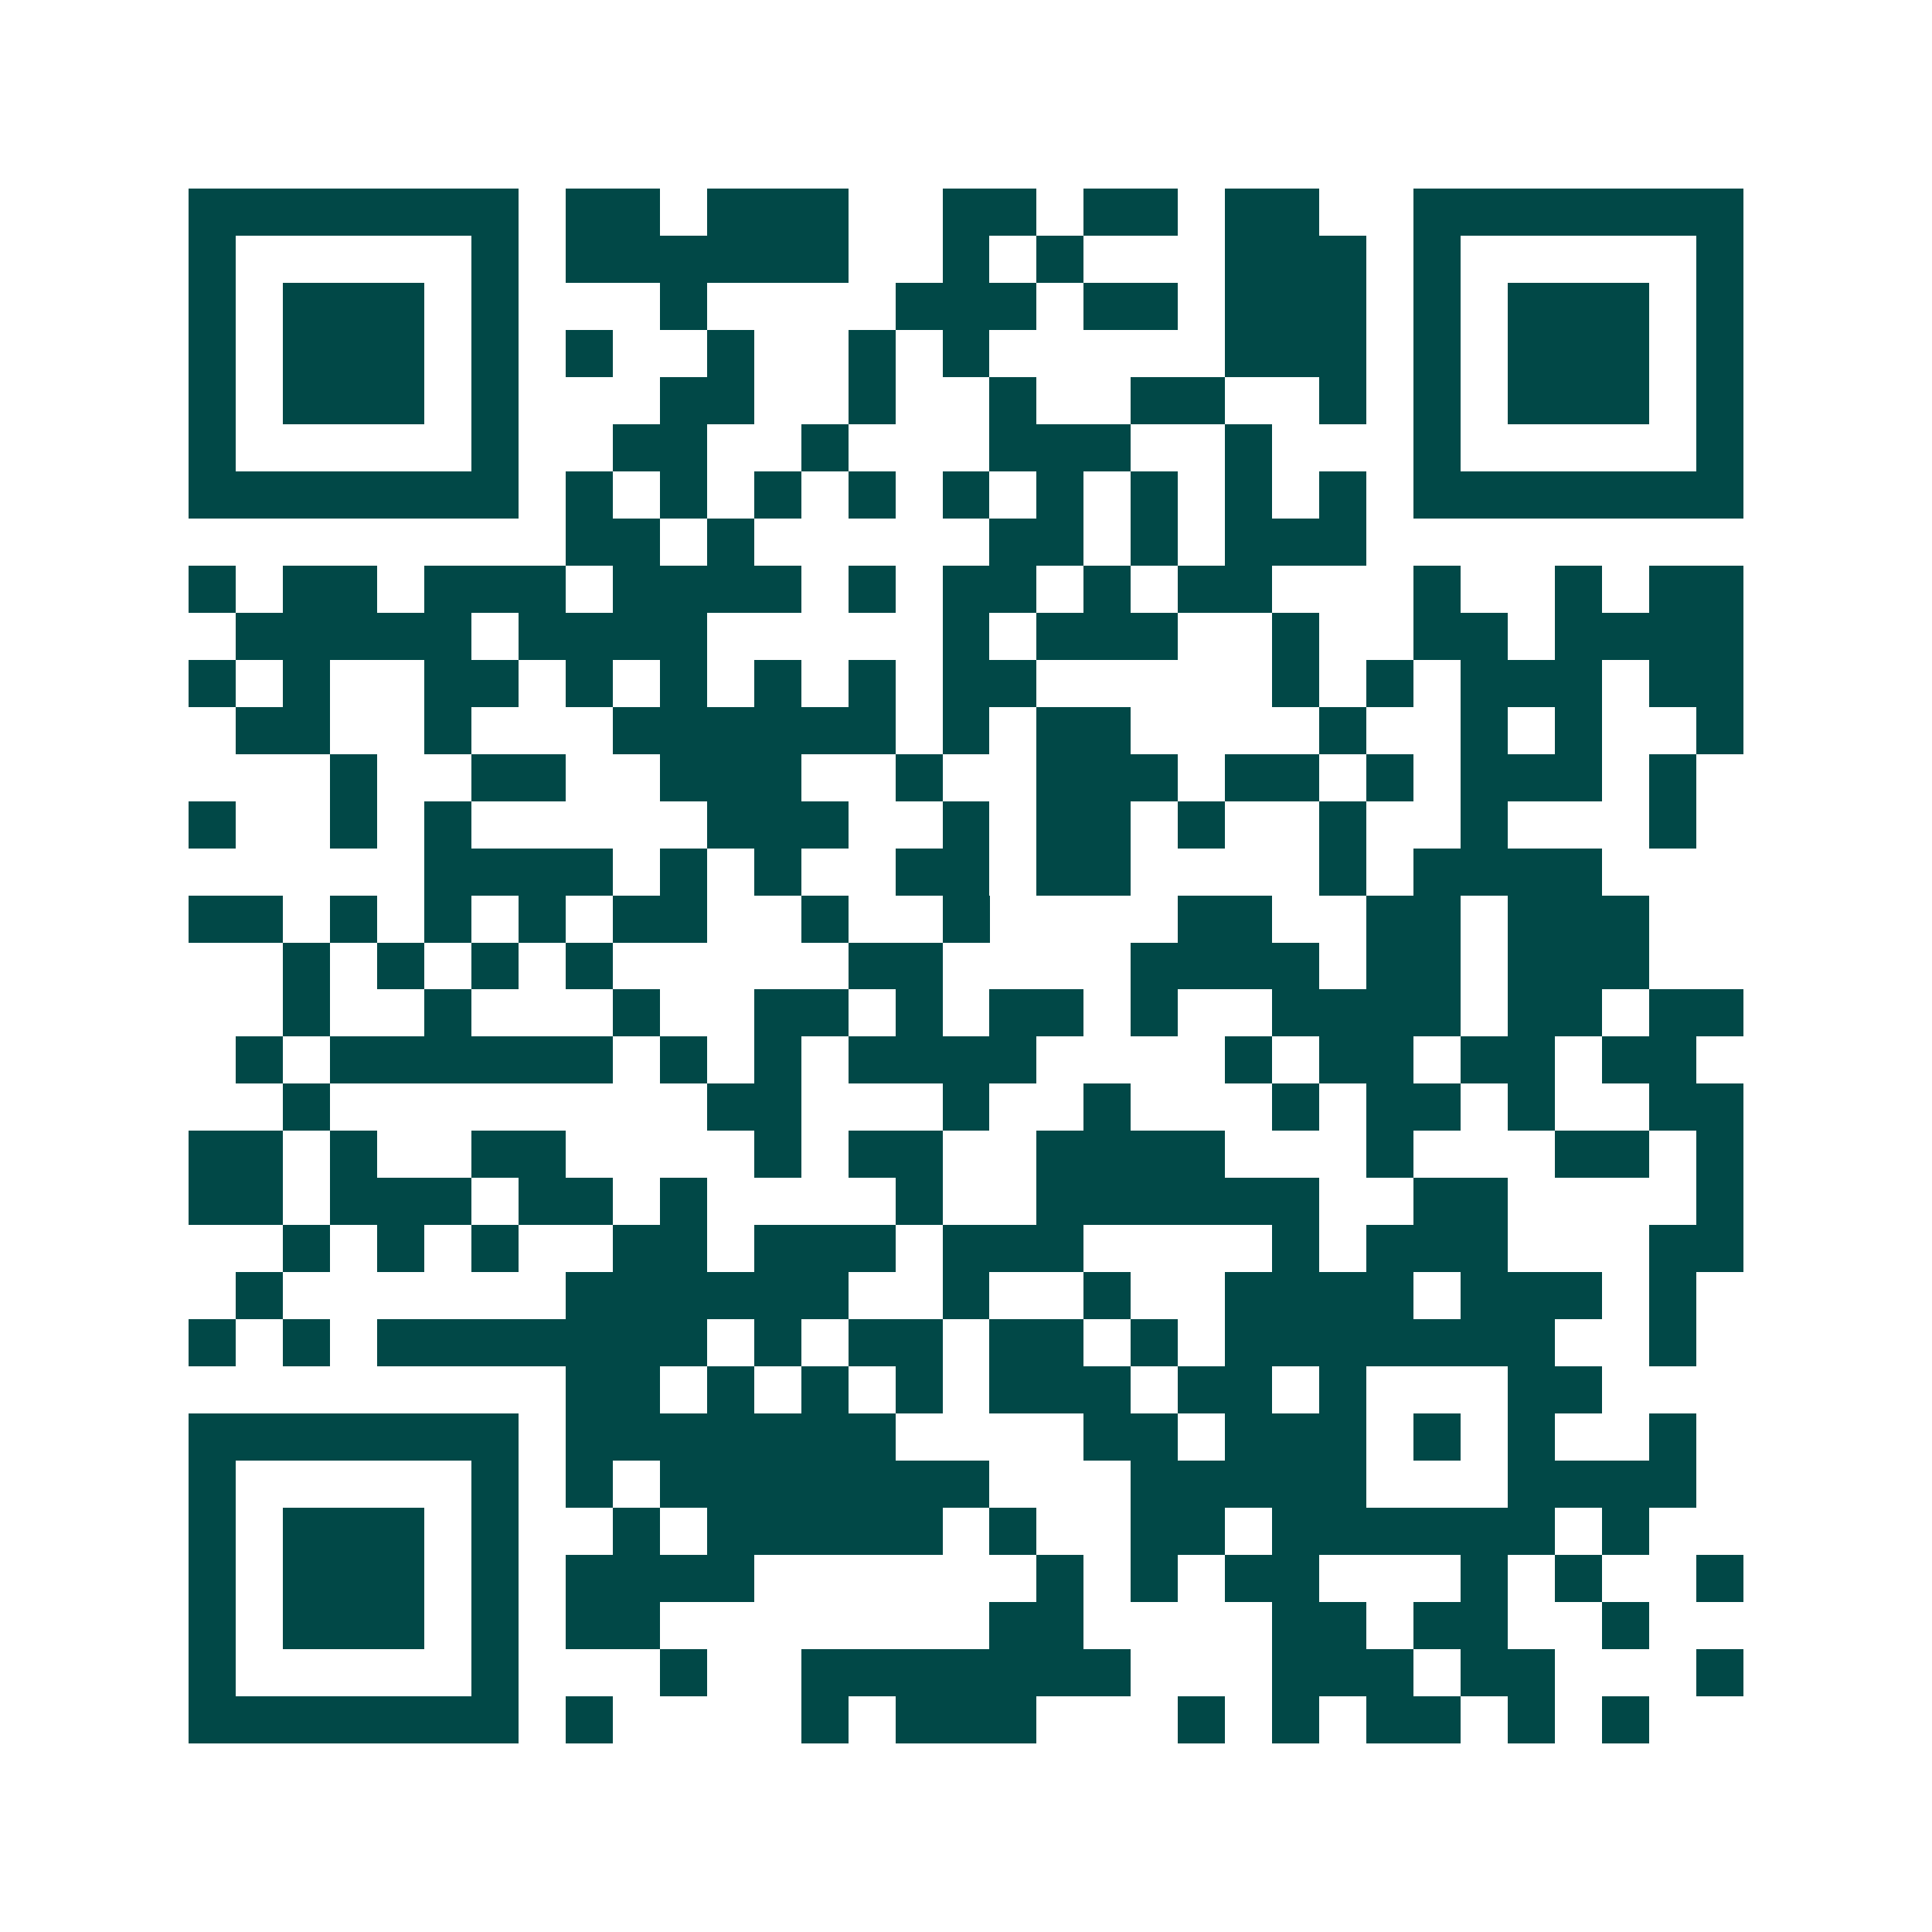 <svg xmlns="http://www.w3.org/2000/svg" width="200" height="200" viewBox="0 0 41 41" shape-rendering="crispEdges"><path fill="#ffffff" d="M0 0h41v41H0z"/><path stroke="#014847" d="M4 4.5h7m1 0h2m1 0h3m2 0h2m1 0h2m1 0h2m2 0h7M4 5.5h1m5 0h1m1 0h6m2 0h1m1 0h1m3 0h3m1 0h1m5 0h1M4 6.5h1m1 0h3m1 0h1m3 0h1m4 0h3m1 0h2m1 0h3m1 0h1m1 0h3m1 0h1M4 7.5h1m1 0h3m1 0h1m1 0h1m2 0h1m2 0h1m1 0h1m5 0h3m1 0h1m1 0h3m1 0h1M4 8.5h1m1 0h3m1 0h1m3 0h2m2 0h1m2 0h1m2 0h2m2 0h1m1 0h1m1 0h3m1 0h1M4 9.5h1m5 0h1m2 0h2m2 0h1m3 0h3m2 0h1m3 0h1m5 0h1M4 10.5h7m1 0h1m1 0h1m1 0h1m1 0h1m1 0h1m1 0h1m1 0h1m1 0h1m1 0h1m1 0h7M12 11.5h2m1 0h1m5 0h2m1 0h1m1 0h3M4 12.5h1m1 0h2m1 0h3m1 0h4m1 0h1m1 0h2m1 0h1m1 0h2m3 0h1m2 0h1m1 0h2M5 13.5h5m1 0h4m5 0h1m1 0h3m2 0h1m2 0h2m1 0h4M4 14.5h1m1 0h1m2 0h2m1 0h1m1 0h1m1 0h1m1 0h1m1 0h2m5 0h1m1 0h1m1 0h3m1 0h2M5 15.5h2m2 0h1m3 0h6m1 0h1m1 0h2m4 0h1m2 0h1m1 0h1m2 0h1M7 16.5h1m2 0h2m2 0h3m2 0h1m2 0h3m1 0h2m1 0h1m1 0h3m1 0h1M4 17.5h1m2 0h1m1 0h1m5 0h3m2 0h1m1 0h2m1 0h1m2 0h1m2 0h1m3 0h1M9 18.5h4m1 0h1m1 0h1m2 0h2m1 0h2m4 0h1m1 0h4M4 19.5h2m1 0h1m1 0h1m1 0h1m1 0h2m2 0h1m2 0h1m4 0h2m2 0h2m1 0h3M6 20.5h1m1 0h1m1 0h1m1 0h1m5 0h2m4 0h4m1 0h2m1 0h3M6 21.5h1m2 0h1m3 0h1m2 0h2m1 0h1m1 0h2m1 0h1m2 0h4m1 0h2m1 0h2M5 22.5h1m1 0h6m1 0h1m1 0h1m1 0h4m4 0h1m1 0h2m1 0h2m1 0h2M6 23.5h1m8 0h2m3 0h1m2 0h1m3 0h1m1 0h2m1 0h1m2 0h2M4 24.5h2m1 0h1m2 0h2m4 0h1m1 0h2m2 0h4m3 0h1m3 0h2m1 0h1M4 25.5h2m1 0h3m1 0h2m1 0h1m4 0h1m2 0h6m2 0h2m4 0h1M6 26.5h1m1 0h1m1 0h1m2 0h2m1 0h3m1 0h3m4 0h1m1 0h3m3 0h2M5 27.5h1m6 0h6m2 0h1m2 0h1m2 0h4m1 0h3m1 0h1M4 28.5h1m1 0h1m1 0h7m1 0h1m1 0h2m1 0h2m1 0h1m1 0h7m2 0h1M12 29.5h2m1 0h1m1 0h1m1 0h1m1 0h3m1 0h2m1 0h1m3 0h2M4 30.5h7m1 0h7m4 0h2m1 0h3m1 0h1m1 0h1m2 0h1M4 31.5h1m5 0h1m1 0h1m1 0h7m3 0h5m3 0h4M4 32.5h1m1 0h3m1 0h1m2 0h1m1 0h5m1 0h1m2 0h2m1 0h6m1 0h1M4 33.5h1m1 0h3m1 0h1m1 0h4m6 0h1m1 0h1m1 0h2m3 0h1m1 0h1m2 0h1M4 34.5h1m1 0h3m1 0h1m1 0h2m7 0h2m4 0h2m1 0h2m2 0h1M4 35.5h1m5 0h1m3 0h1m2 0h7m3 0h3m1 0h2m3 0h1M4 36.5h7m1 0h1m4 0h1m1 0h3m3 0h1m1 0h1m1 0h2m1 0h1m1 0h1"/></svg>
